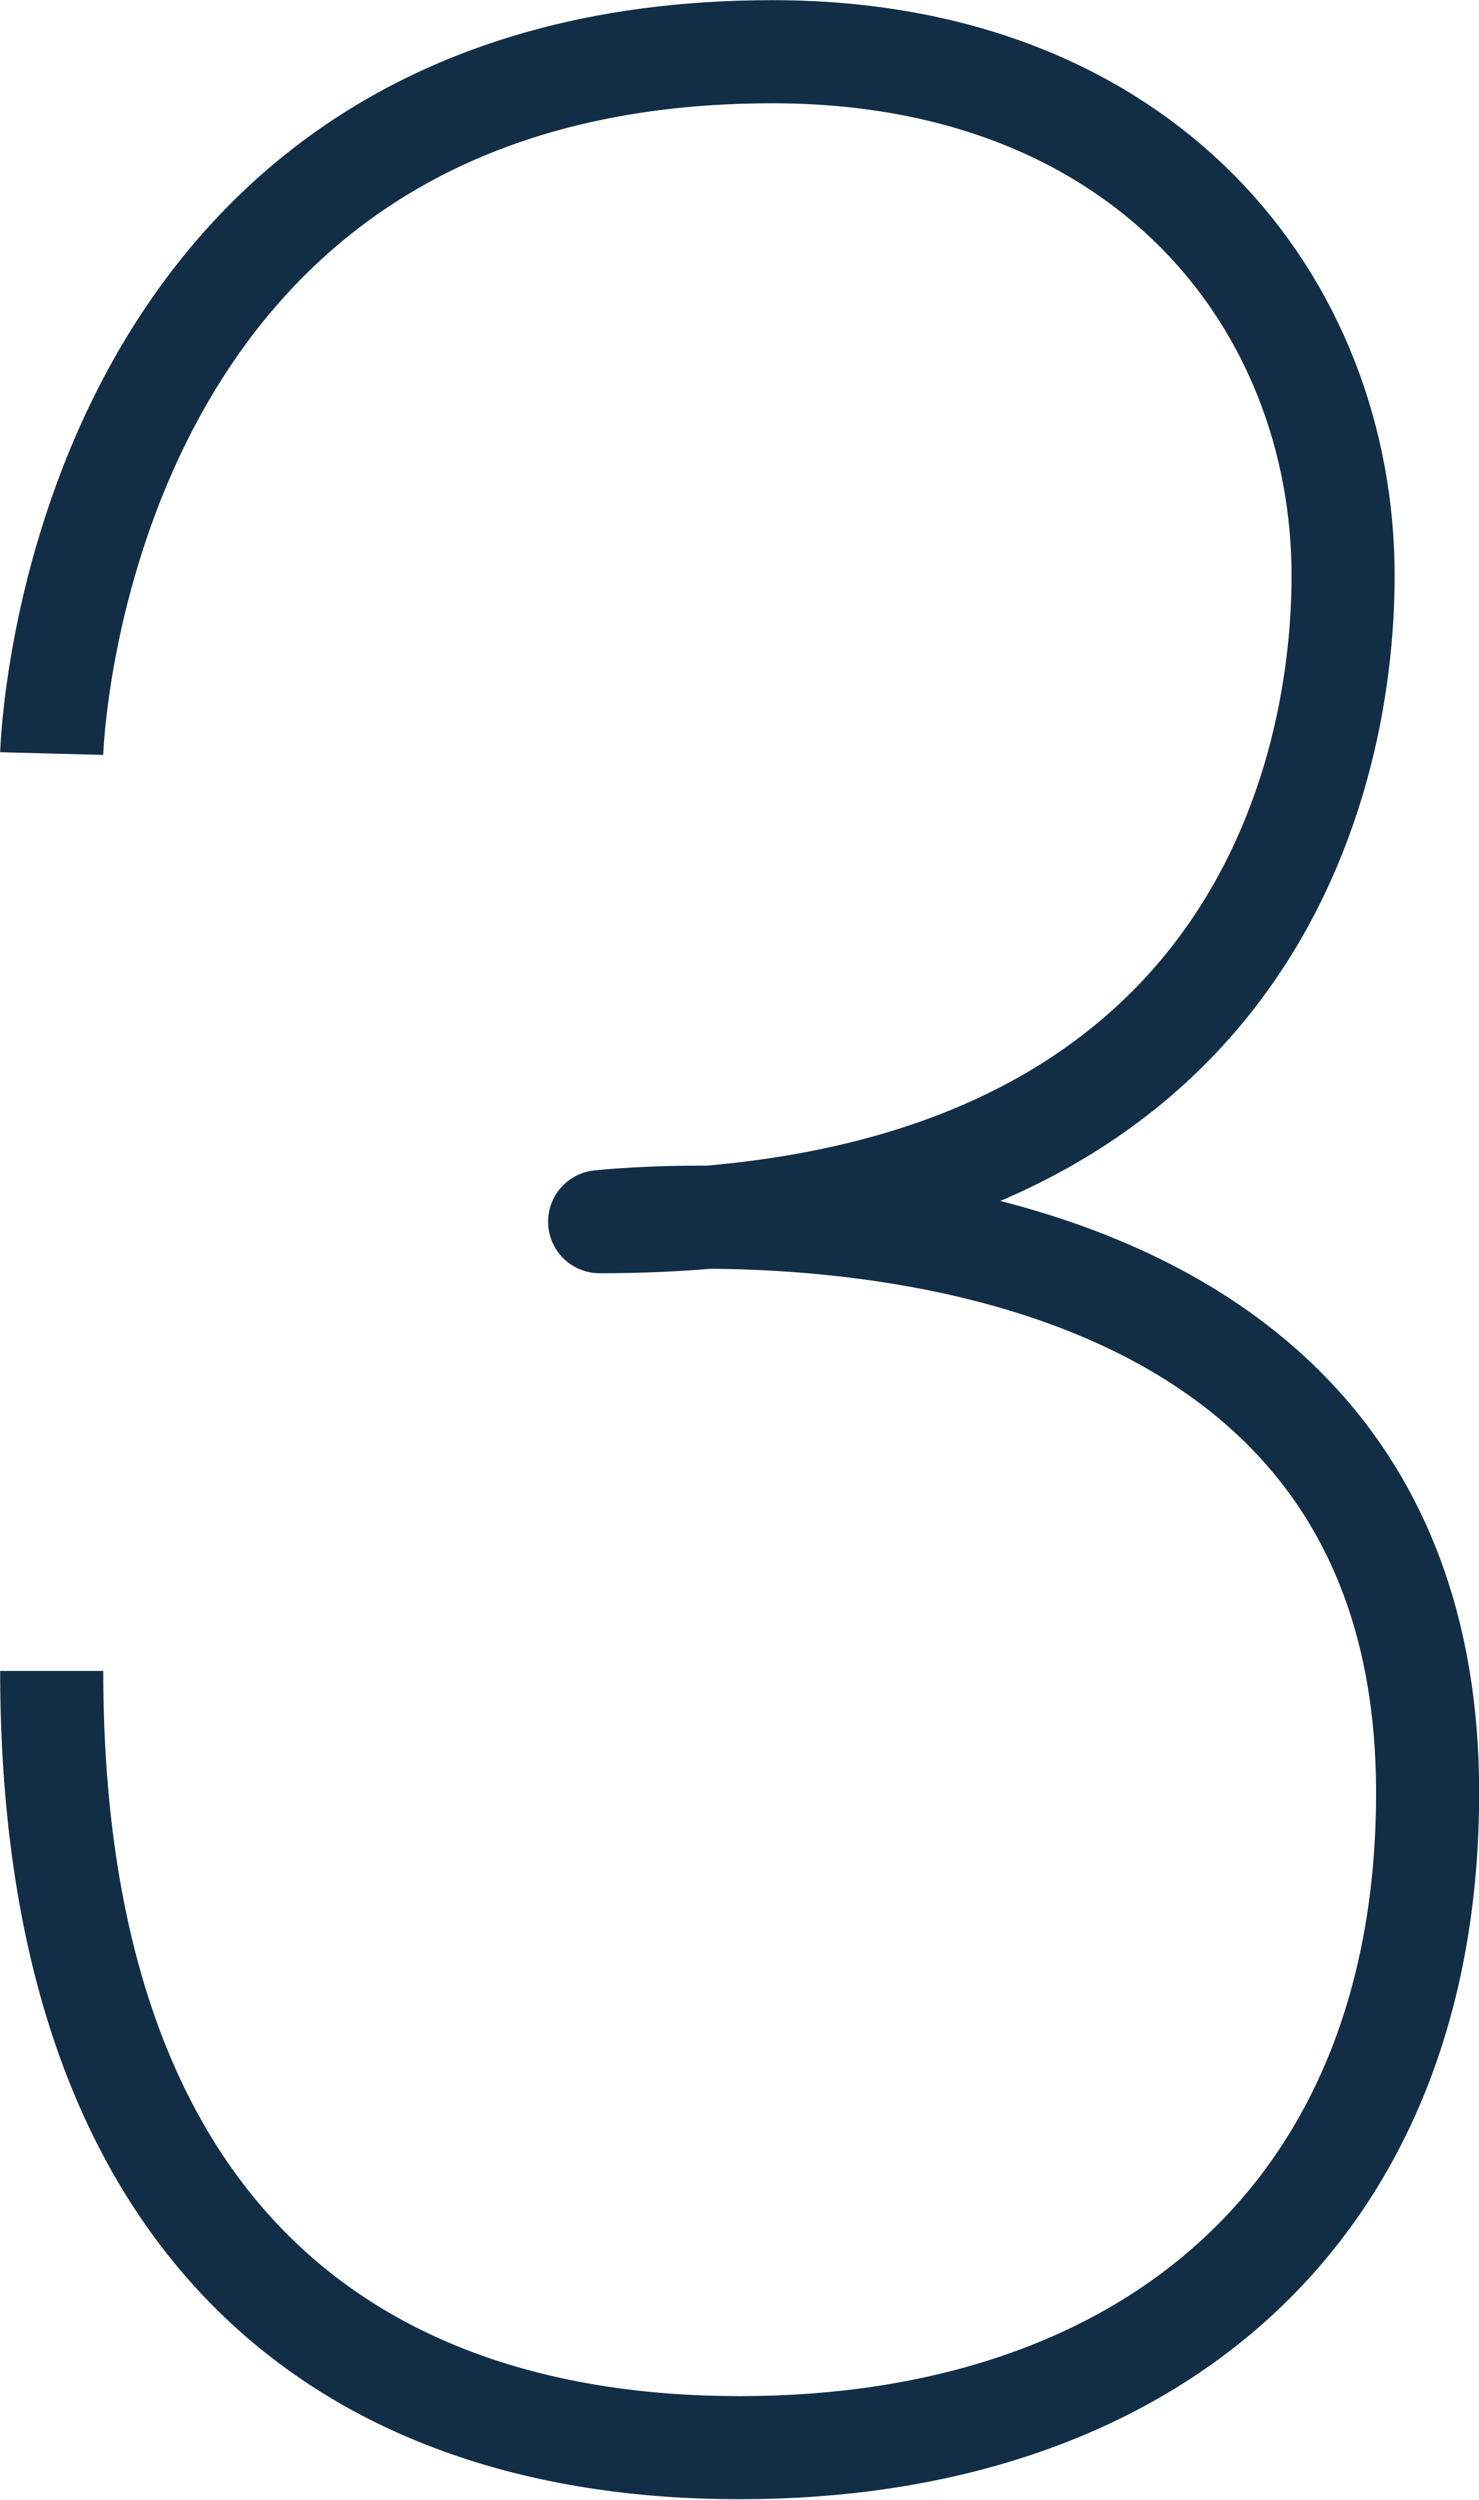 <?xml version="1.0" encoding="UTF-8"?><svg id="Layer_2" xmlns="http://www.w3.org/2000/svg" viewBox="0 0 44.62 75.4"><defs><style>.cls-1{fill:none;stroke:#122e47;stroke-linejoin:round;stroke-width:3.11px;}</style></defs><g id="Thin"><path class="cls-1" d="m1.56,22.73S2.12,1.56,23.3,1.56c11.29,0,17.22,7.62,17.22,15.81,0,6.49-3.11,19.48-22.43,19.48,0,0,24.98-2.82,24.98,17.22,0,12.71-8.47,19.76-20.75,19.76S1.56,66.78,1.56,50.4"/></g></svg>